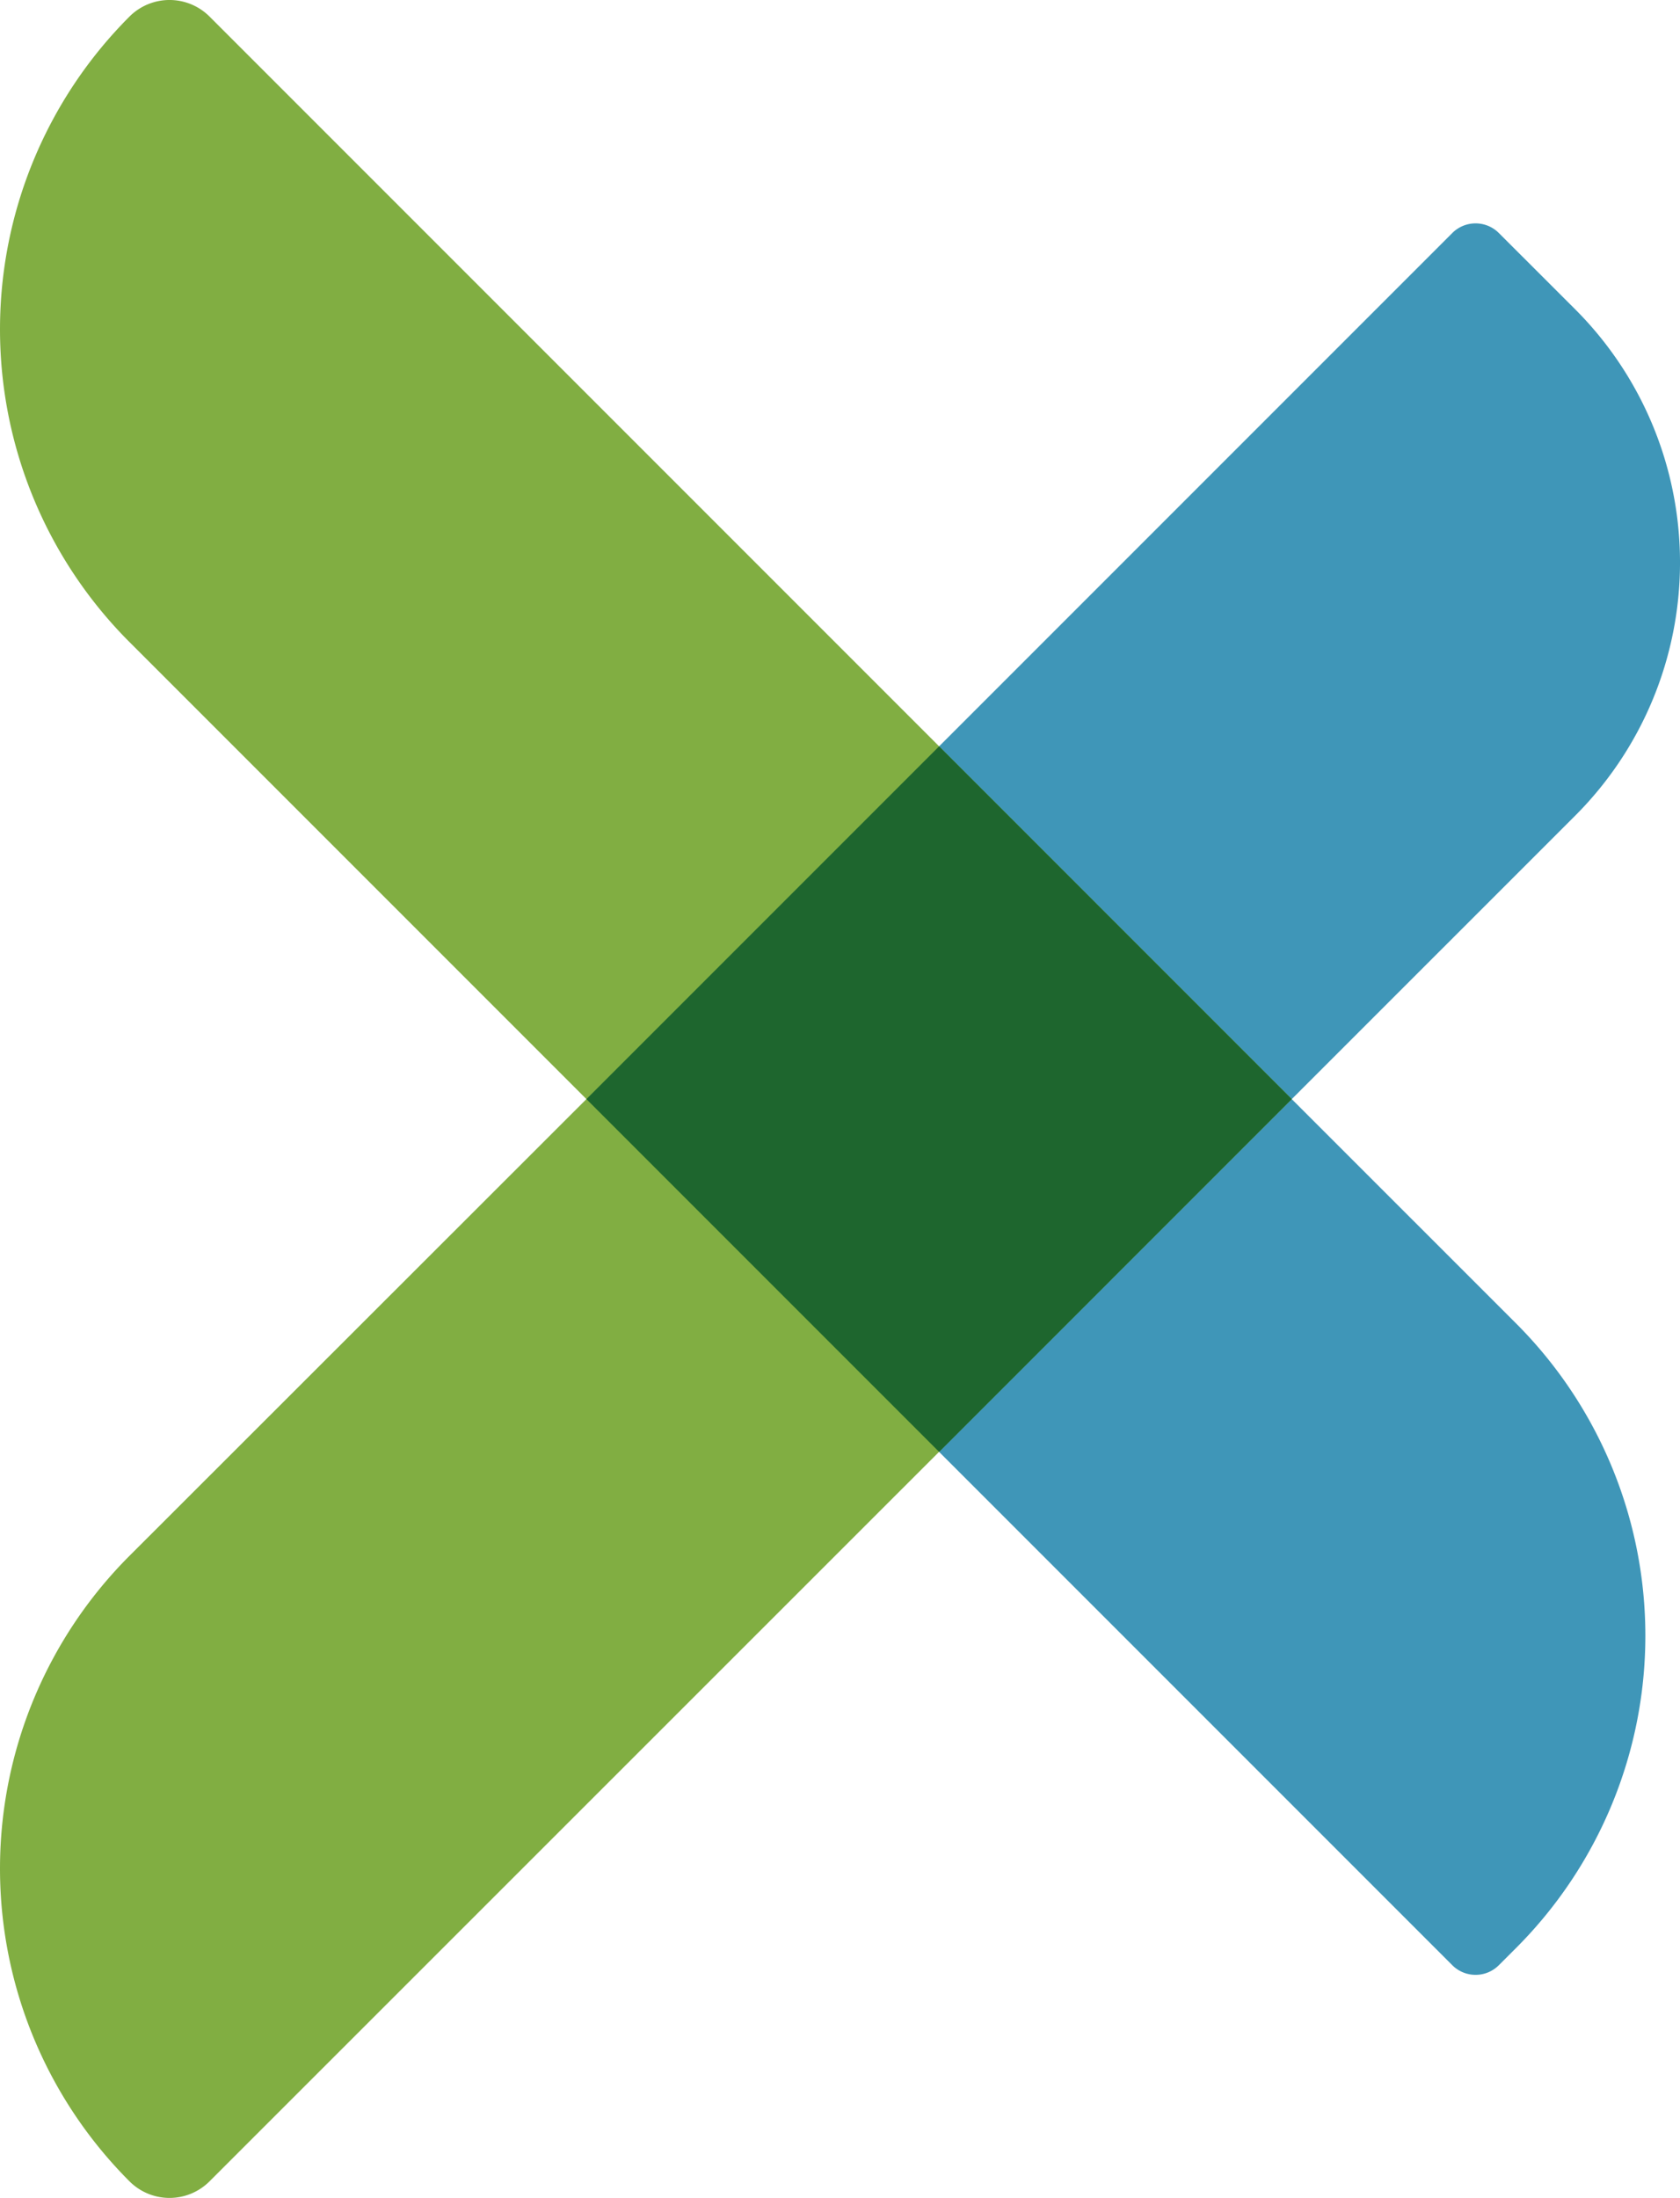 <svg xmlns="http://www.w3.org/2000/svg" viewBox="0 0 249.5 326.38"><defs><style>.cls-1{fill:#3f96b8;}.cls-2{fill:#81ae42;}.cls-3{fill:#1e662e;}</style></defs><g id="Vrstva_2" data-name="Vrstva 2"><g id="Vrstva_1-2" data-name="Vrstva 1"><path class="cls-1" d="M222.6,291.78l2.55-2.55a65.58,65.58,0,0,0,0-92.74l-33.31-33.3,42.1-42.09a53.17,53.17,0,0,0,0-75.17L222.6,34.6a4.89,4.89,0,0,0-6.92,0L87.09,163.19,215.68,291.78A4.89,4.89,0,0,0,222.6,291.78Z"/><path class="cls-2" d="M19.23,2.46h0a65.68,65.68,0,0,0,0,92.87l67.86,67.86L19.23,231a65.68,65.68,0,0,0,0,92.87h0a8.4,8.4,0,0,0,11.89,0L191.85,163.19,31.12,2.46A8.41,8.41,0,0,0,19.23,2.46Z"/><polygon class="cls-3" points="139.47 215.57 191.84 163.19 191.84 163.19 191.84 163.19 139.47 110.81 87.09 163.19 87.09 163.19 87.09 163.19 139.47 215.57"/></g></g></svg>